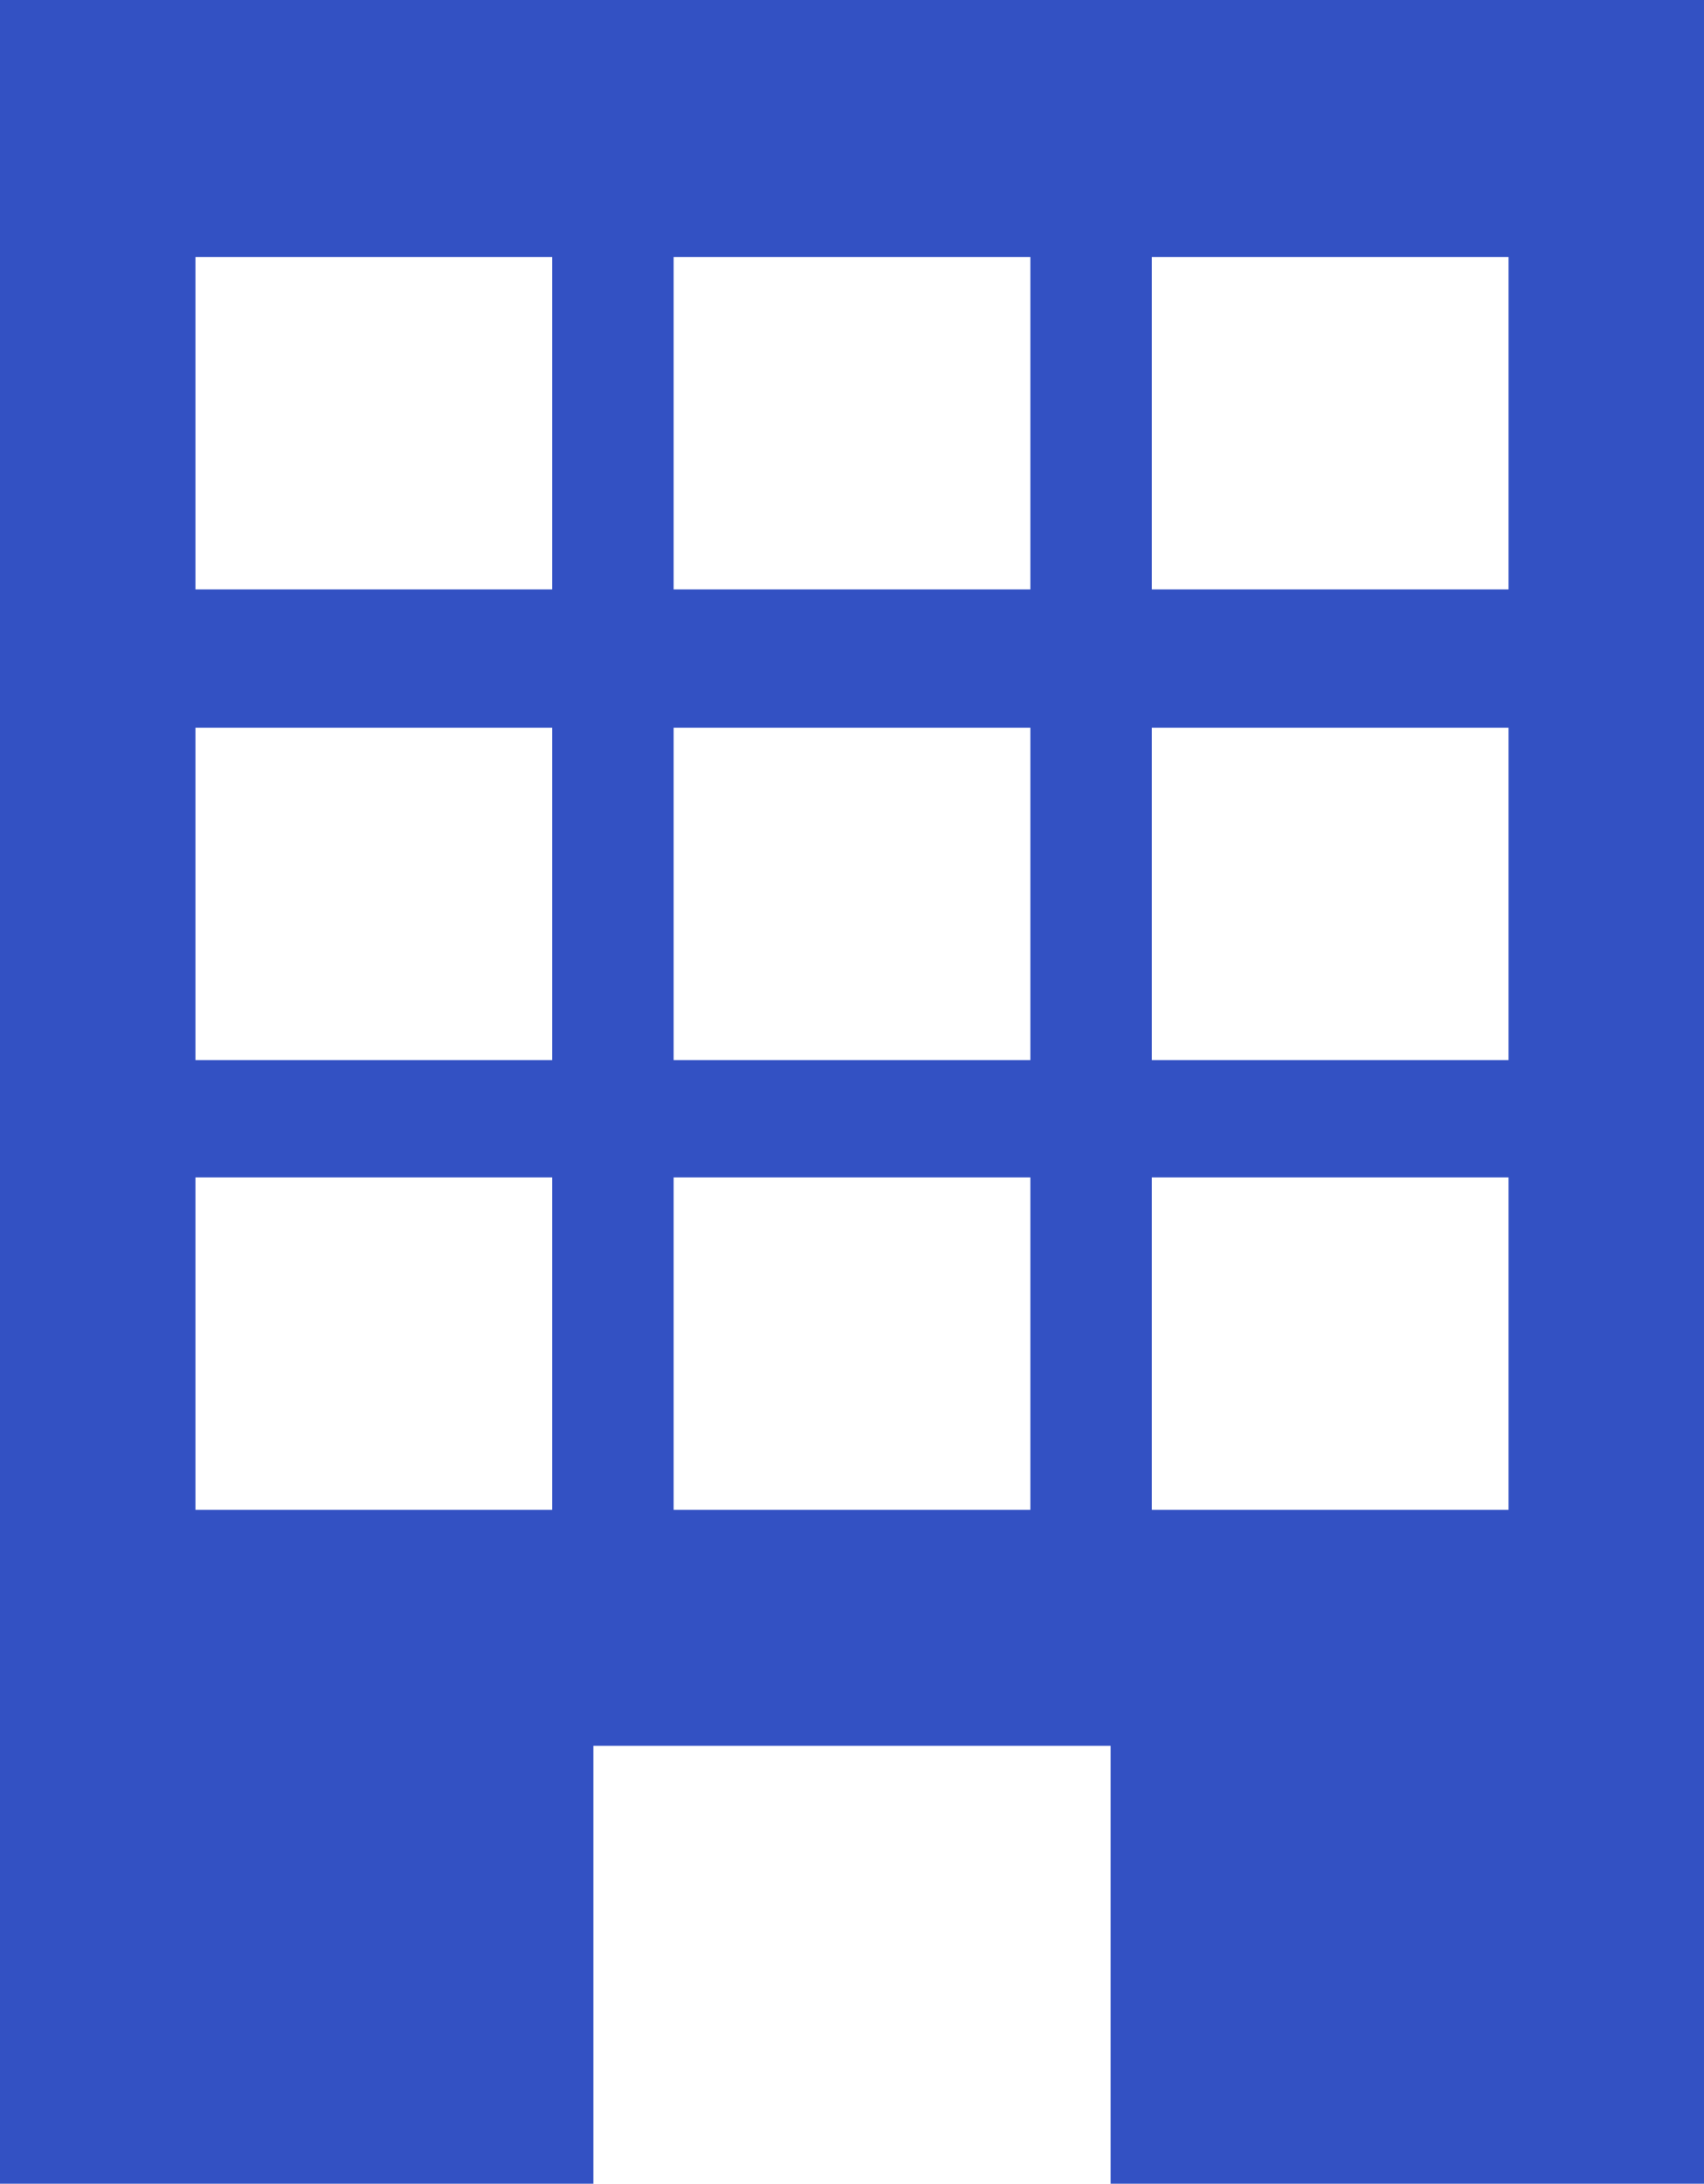 <svg xmlns="http://www.w3.org/2000/svg" width="24.41" height="31.27" viewBox="0 0 24.41 31.27">
  <path d="M24.41,0H0V31.27H8.5V25h7.41v6.31h8.5ZM7.91,21.62H2.8V16.86H7.91Zm0-6.44H2.8V10.42H7.91Zm0-6.74H2.8V3.68H7.91Zm6.85,13.18H9.65V16.86h5.11Zm0-6.44H9.65V10.42h5.11Zm0-6.74H9.65V3.68h5.11Zm6.85,13.18H16.5V16.86h5.11Zm0-6.44H16.5V10.42h5.11Zm0-6.74H16.5V3.68h5.11Z" style="fill: #3351c3"/>
</svg>
